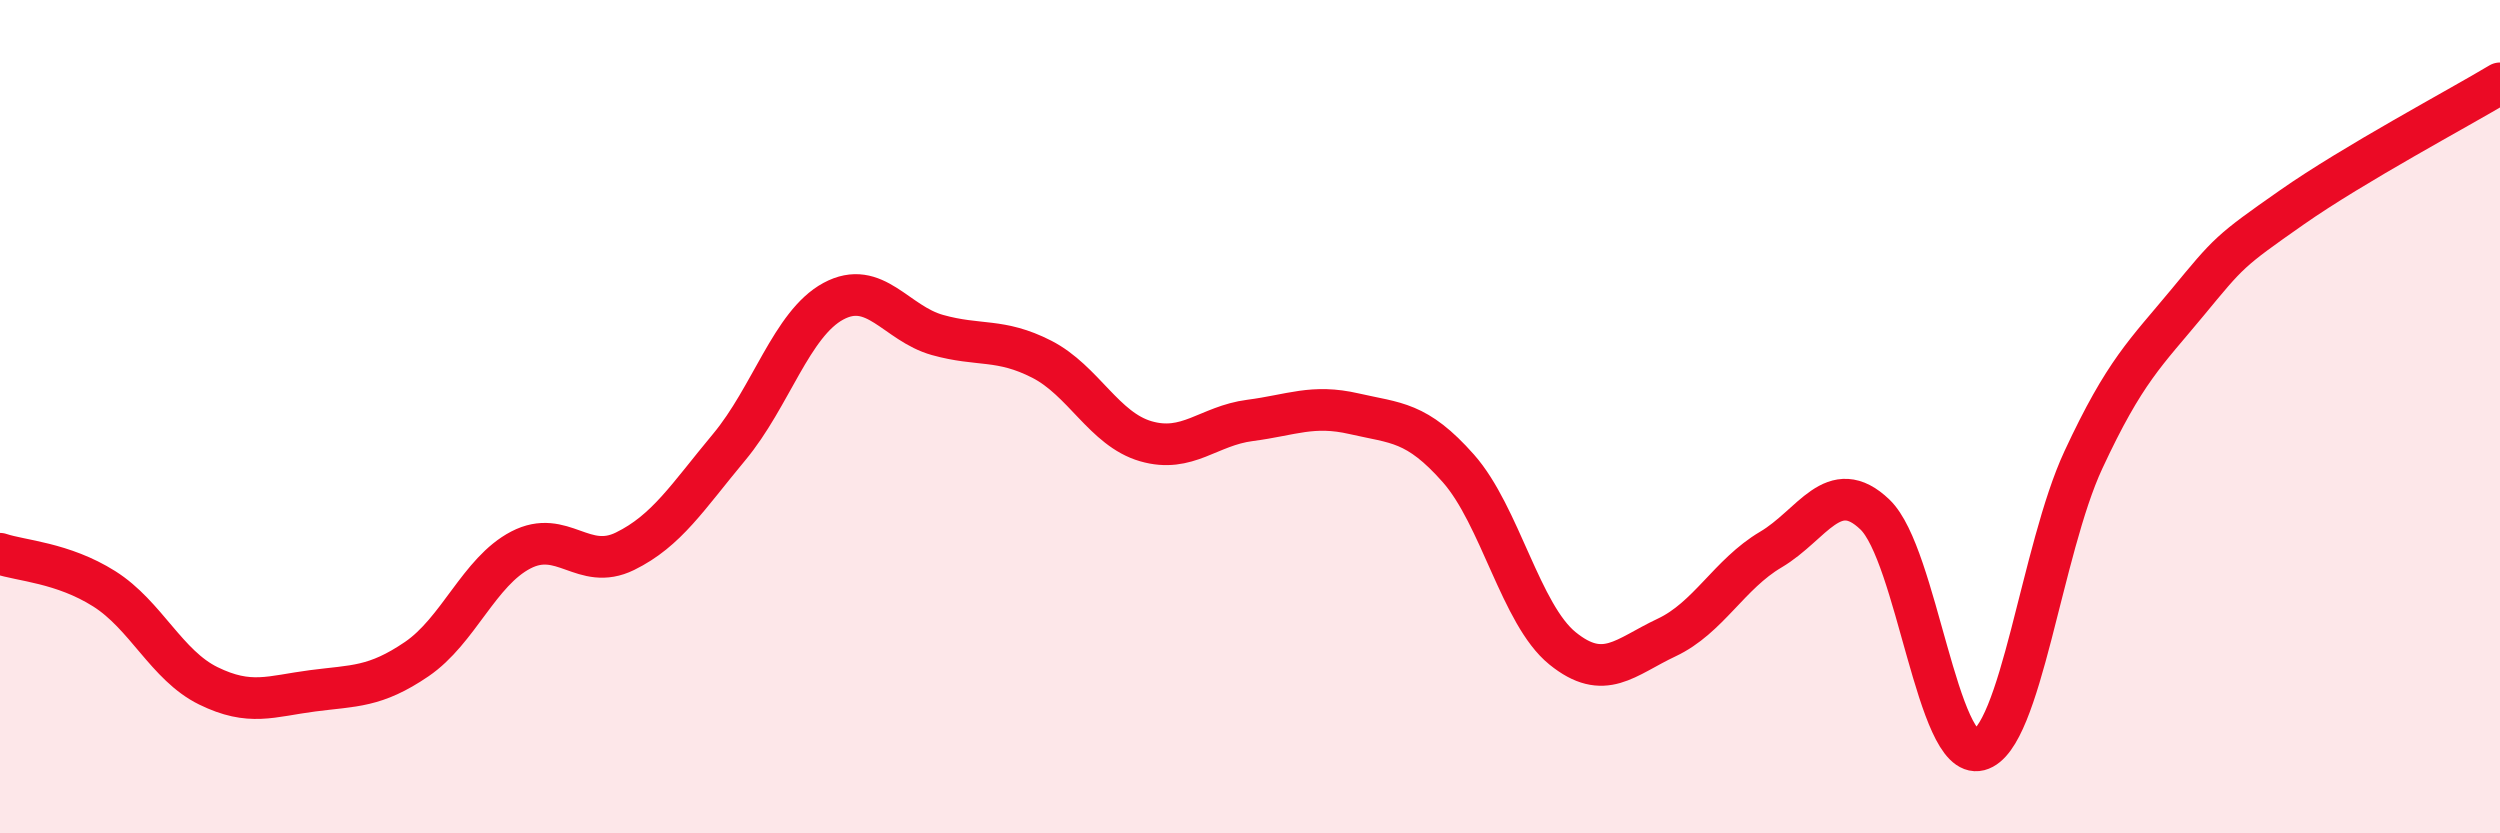 
    <svg width="60" height="20" viewBox="0 0 60 20" xmlns="http://www.w3.org/2000/svg">
      <path
        d="M 0,13.29 C 0.5,13.46 1.5,13.5 2.5,14.13 C 3.5,14.76 4,15.97 5,16.46 C 6,16.95 6.5,16.71 7.5,16.58 C 8.5,16.45 9,16.5 10,15.82 C 11,15.14 11.5,13.72 12.5,13.2 C 13.5,12.68 14,13.72 15,13.23 C 16,12.74 16.5,11.93 17.5,10.73 C 18.5,9.53 19,7.77 20,7.23 C 21,6.69 21.5,7.76 22.5,8.04 C 23.5,8.32 24,8.11 25,8.62 C 26,9.13 26.5,10.3 27.5,10.59 C 28.5,10.88 29,10.22 30,10.09 C 31,9.96 31.5,9.7 32.5,9.93 C 33.5,10.16 34,10.11 35,11.24 C 36,12.37 36.5,14.75 37.5,15.56 C 38.5,16.37 39,15.77 40,15.3 C 41,14.83 41.5,13.78 42.5,13.19 C 43.5,12.6 44,11.39 45,12.35 C 46,13.31 46.5,18.26 47.5,18 C 48.5,17.74 49,13.19 50,11.04 C 51,8.89 51.5,8.47 52.5,7.26 C 53.5,6.05 53.5,6.03 55,4.98 C 56.5,3.93 59,2.6 60,2L60 20L0 20Z"
        fill="#EB0A25"
        opacity="0.1"
        stroke-linecap="round"
        stroke-linejoin="round"
      />
      <path
        d="M 0,13.29 C 0.5,13.46 1.5,13.5 2.5,14.13 C 3.5,14.76 4,15.97 5,16.46 C 6,16.95 6.5,16.71 7.5,16.58 C 8.5,16.45 9,16.5 10,15.82 C 11,15.14 11.5,13.72 12.5,13.2 C 13.5,12.68 14,13.72 15,13.23 C 16,12.74 16.5,11.93 17.5,10.73 C 18.5,9.53 19,7.77 20,7.23 C 21,6.69 21.5,7.76 22.5,8.04 C 23.5,8.32 24,8.11 25,8.62 C 26,9.13 26.5,10.3 27.5,10.59 C 28.5,10.88 29,10.22 30,10.09 C 31,9.96 31.5,9.7 32.5,9.93 C 33.5,10.16 34,10.11 35,11.24 C 36,12.37 36.5,14.75 37.5,15.56 C 38.5,16.37 39,15.77 40,15.3 C 41,14.83 41.5,13.78 42.5,13.19 C 43.5,12.6 44,11.39 45,12.35 C 46,13.31 46.5,18.26 47.5,18 C 48.5,17.74 49,13.19 50,11.04 C 51,8.89 51.5,8.47 52.5,7.26 C 53.5,6.05 53.5,6.03 55,4.98 C 56.5,3.93 59,2.6 60,2"
        stroke="#EB0A25"
        stroke-width="1"
        fill="none"
        stroke-linecap="round"
        stroke-linejoin="round"
      />
    </svg>
  